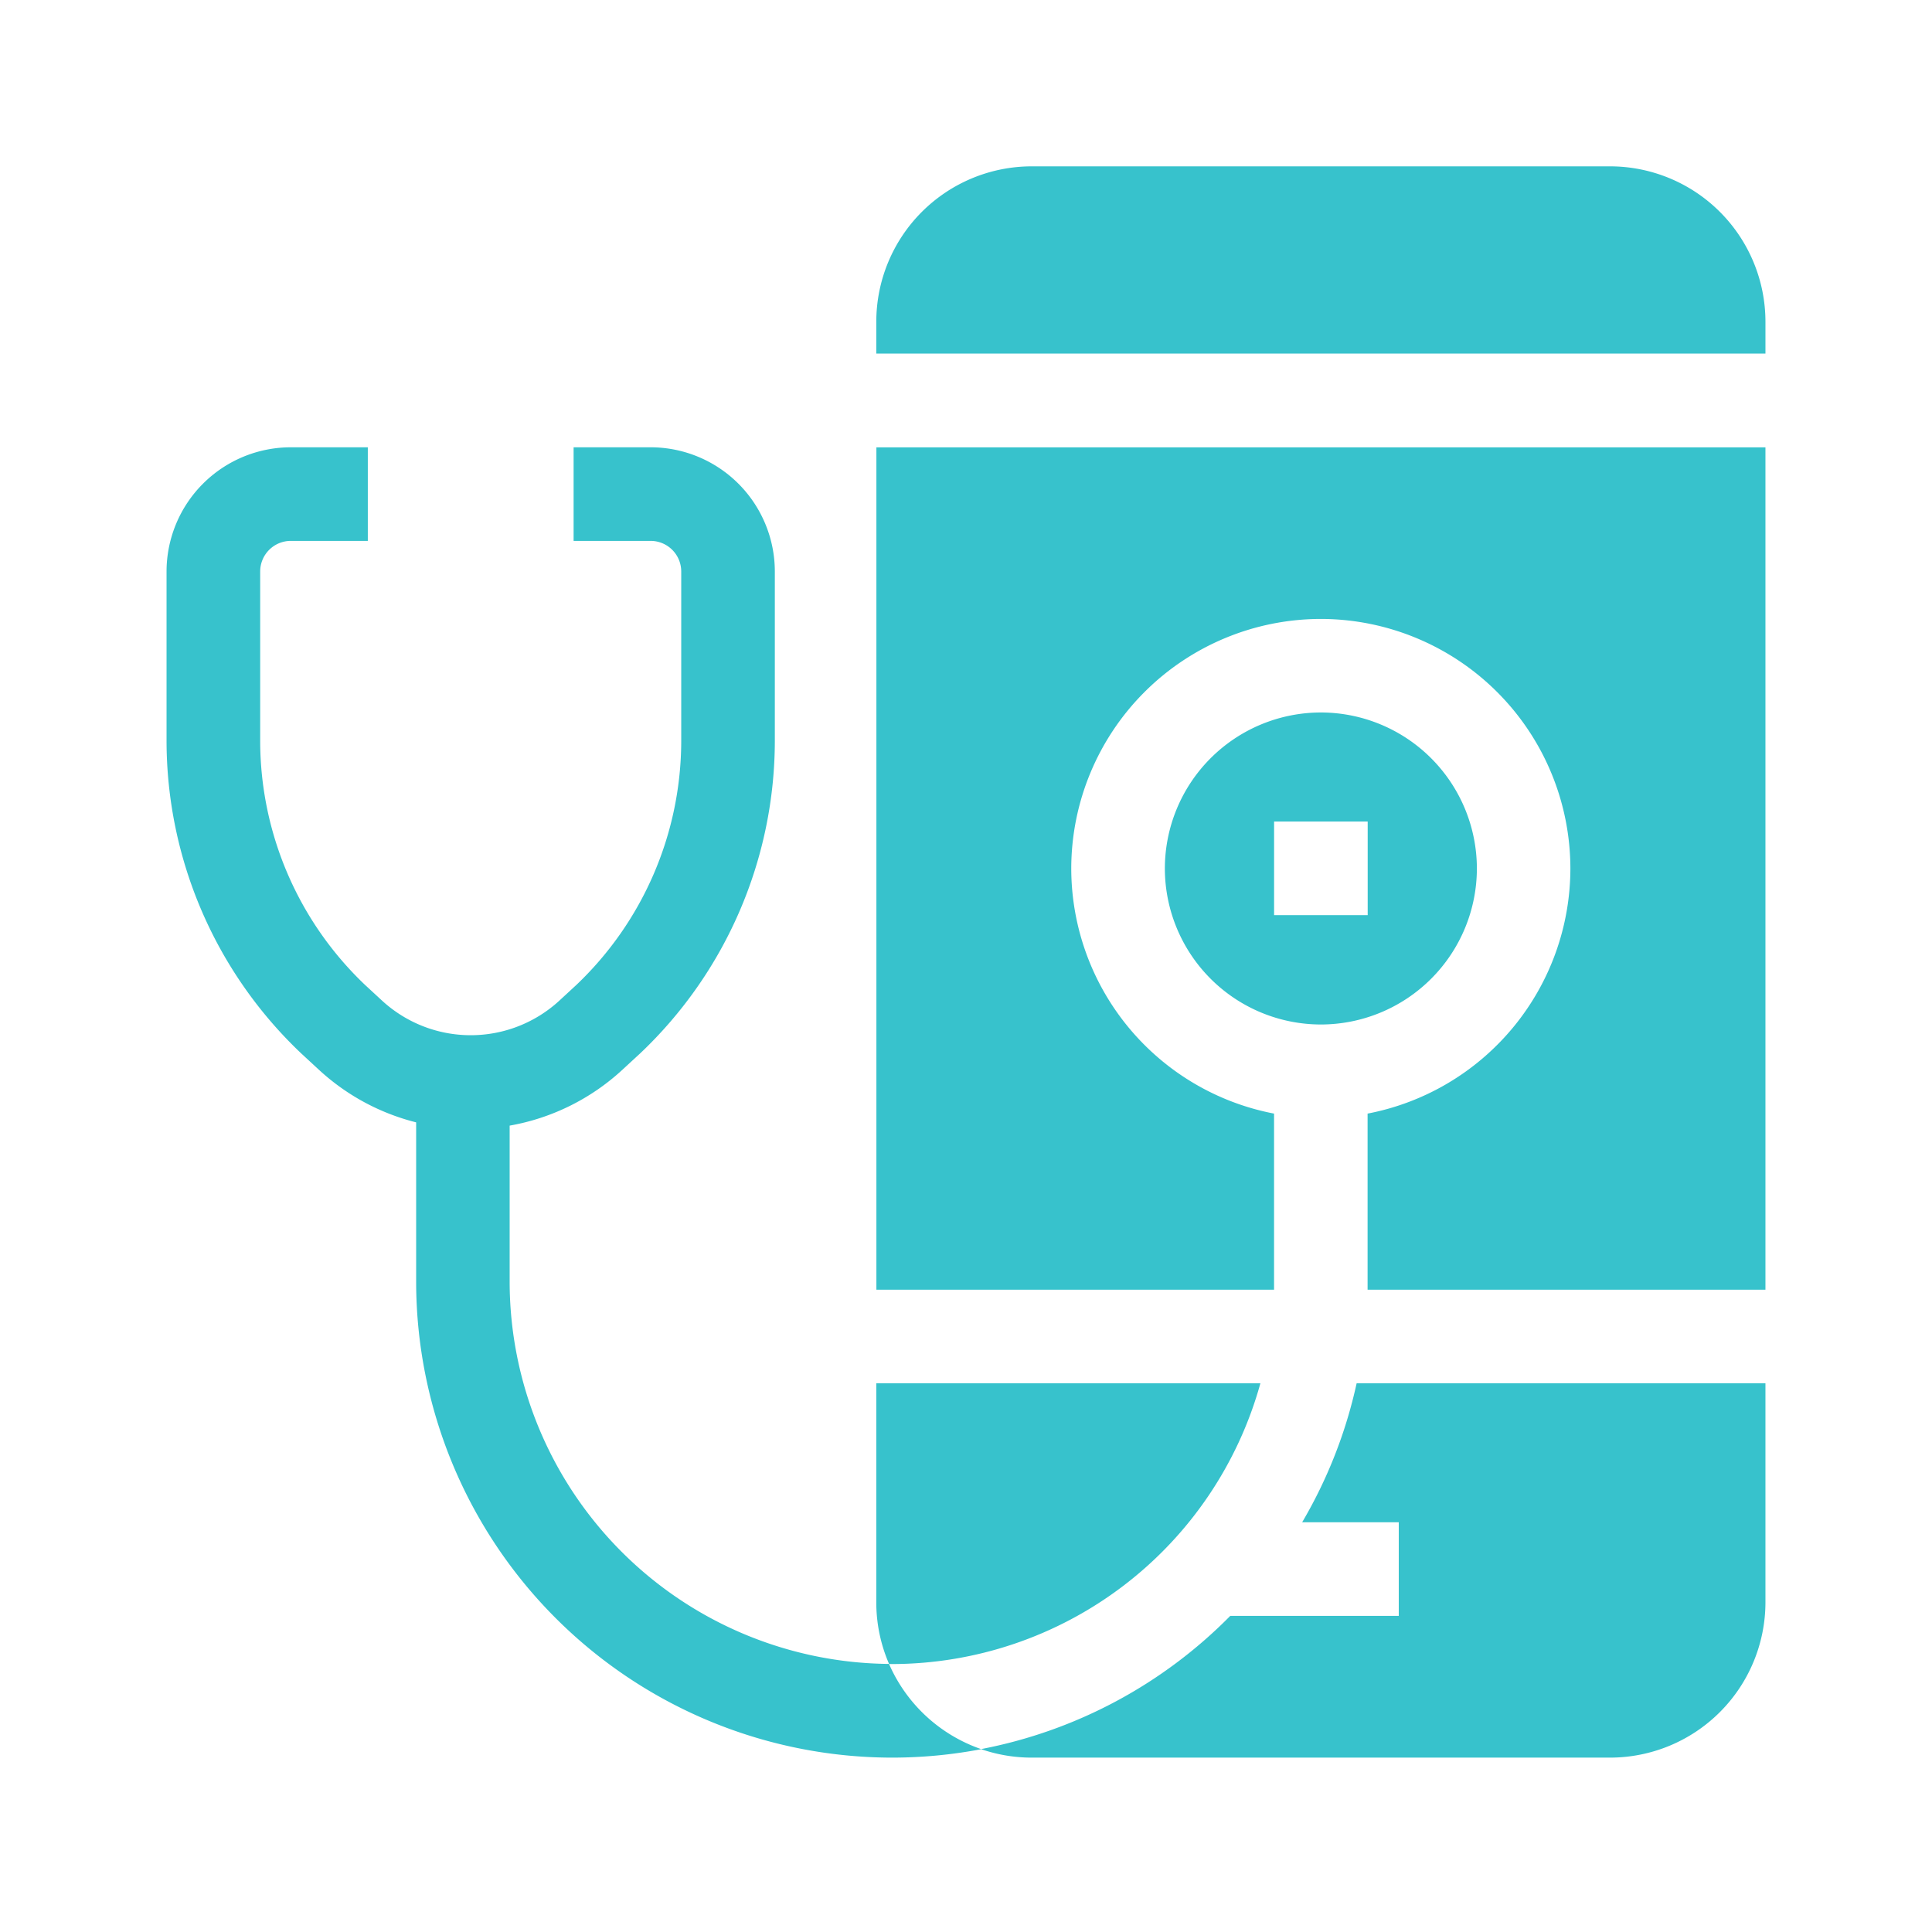 <svg height="58" viewBox="0 0 58 58" width="58" xmlns="http://www.w3.org/2000/svg"><g fill="#37c2cc"><path d="m0 0h58v58h-58z" opacity="0"/><path d="m2118.969-208.985a4.657 4.657 0 0 1 -1.513-.253 14.294 14.294 0 0 1 -2.68.253 14.3 14.3 0 0 1 -14.283-14.283v-4.788a6.712 6.712 0 0 1 -2.919-1.579l-.541-.5a12.942 12.942 0 0 1 -4.033-9.365v-5.094a3.733 3.733 0 0 1 3.729-3.728h2.313v2.81h-2.313a.919.919 0 0 0 -.918.918v5.094a10.118 10.118 0 0 0 3.148 7.318l.522.482a3.93 3.93 0 0 0 5.3 0l.522-.482a10.122 10.122 0 0 0 3.148-7.318v-5.094a.919.919 0 0 0 -.918-.918h-2.313v-2.81h2.313a3.732 3.732 0 0 1 3.728 3.728v5.094a12.939 12.939 0 0 1 -4.034 9.365l-.013.012-.528.487a6.7 6.7 0 0 1 -3.386 1.678v4.688a11.486 11.486 0 0 0 11.389 11.472 4.688 4.688 0 0 0 2.764 2.557 14.271 14.271 0 0 0 7.481-4h5.058v-2.81h-2.9a14.192 14.192 0 0 0 1.635-4.172h12.273v6.576a4.668 4.668 0 0 1 -4.663 4.662zm-4.278-2.811a4.636 4.636 0 0 1 -.384-1.851v-6.576h11.531a11.493 11.493 0 0 1 -11.062 8.429zm14.365-11.237c0-.078 0-5.286 0-5.286a7.5 7.5 0 0 0 6.088-7.358 7.5 7.5 0 0 0 -7.492-7.492 7.5 7.5 0 0 0 -7.492 7.492 7.5 7.5 0 0 0 6.088 7.358s0 5.207 0 5.286h-11.938v-25.288h26.69v25.288zm-6.086-12.644a4.689 4.689 0 0 1 4.683-4.684 4.689 4.689 0 0 1 4.684 4.684 4.688 4.688 0 0 1 -4.684 4.683 4.689 4.689 0 0 1 -4.683-4.683zm3.279 1.4h2.81v-2.81h-2.81zm-11.942-16.859v-.957a4.668 4.668 0 0 1 4.663-4.663h17.367a4.668 4.668 0 0 1 4.663 4.663v.957z" transform="translate(-2088 261.75)"/></g></svg>